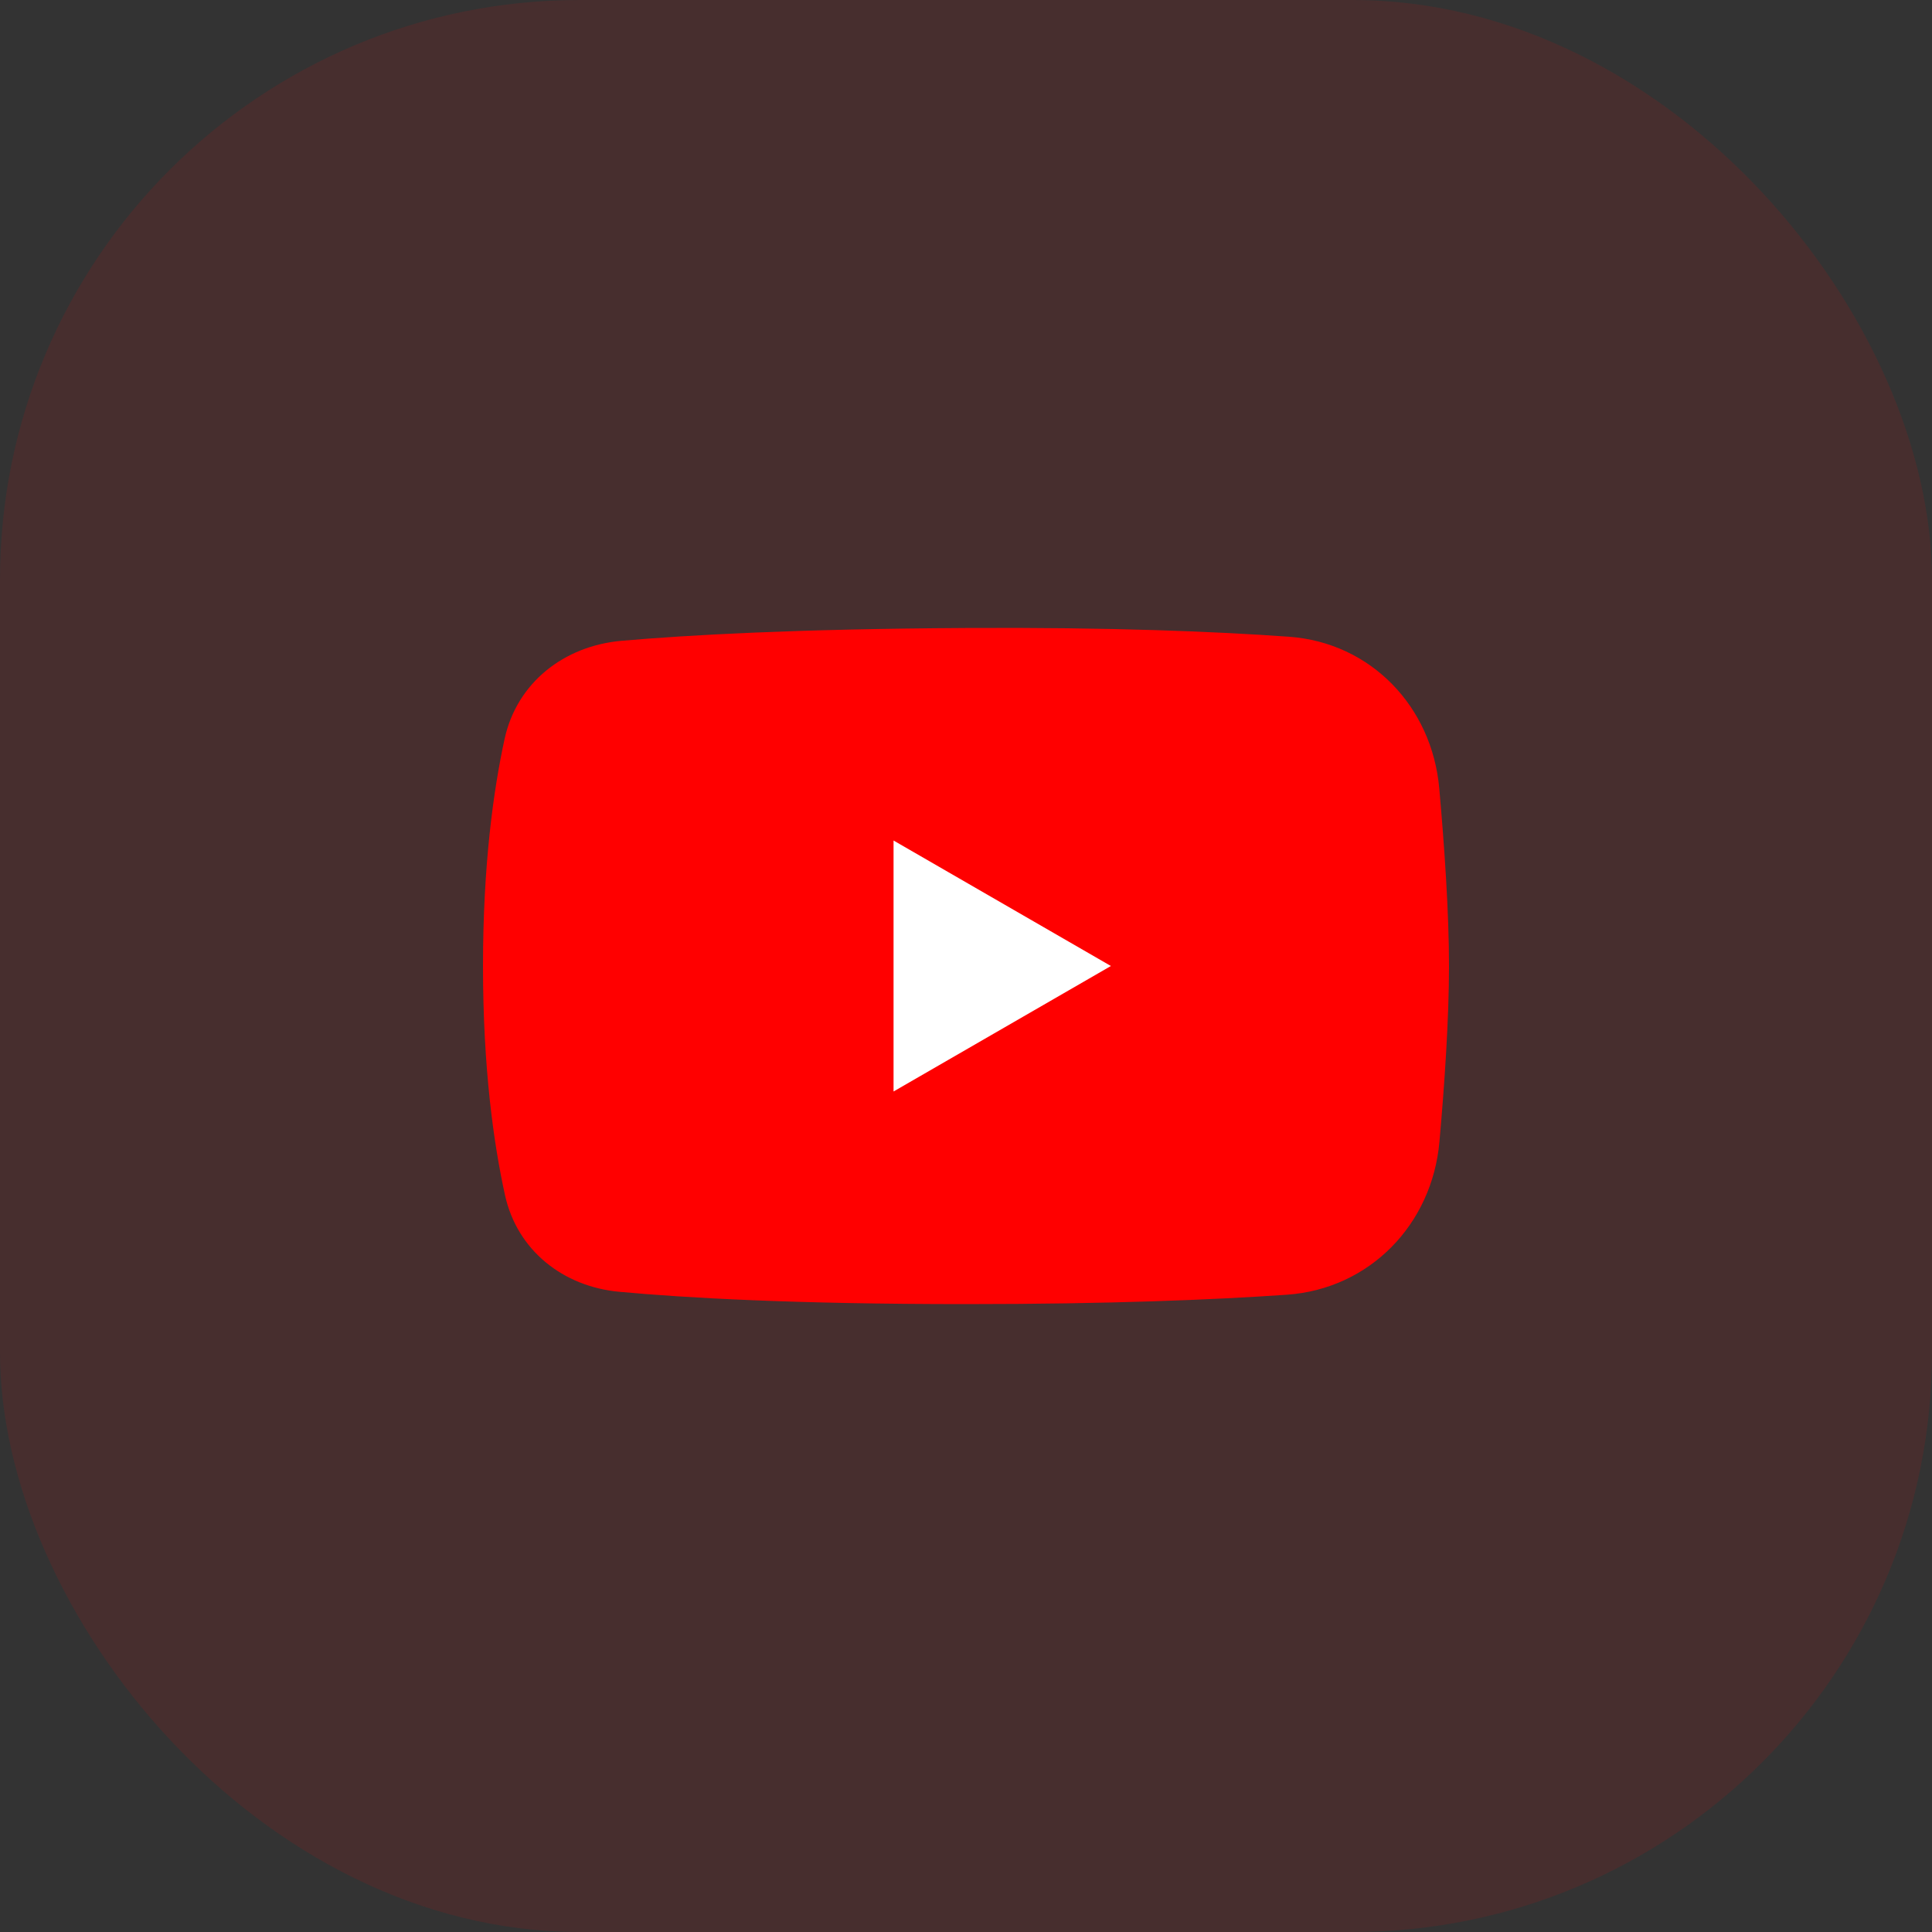 <?xml version="1.0" encoding="utf-8"?>
<svg width="40" height="40" viewBox="0 0 40 40" fill="none" xmlns="http://www.w3.org/2000/svg">
<rect x="0" y="0" width="40" height="40" fill="#333333" stroke="none"/>
<rect opacity="0.1" width="40" height="40" rx="12" fill="#FB0007"/>
<path d="M10.447 15.299C10.701 14.133 11.68 13.371 12.869 13.267C14.243 13.147 16.495 13.021 20 13.002C23.007 12.985 25.183 13.075 26.688 13.183C28.381 13.305 29.648 14.629 29.798 16.32C29.905 17.519 30 18.893 30 20.001C30 21.095 29.908 22.449 29.802 23.638C29.651 25.351 28.357 26.687 26.641 26.806C25.138 26.91 22.976 27 20 27C16.453 27 14.19 26.872 12.821 26.745C11.658 26.638 10.708 25.887 10.456 24.746C10.222 23.684 10 22.12 10 20.001C10 17.911 10.216 16.36 10.447 15.299Z" fill="#FF0000"/>
<path d="M23 20L18.5 22.598L18.5 17.402L23 20Z" fill="white"/>
</svg>
